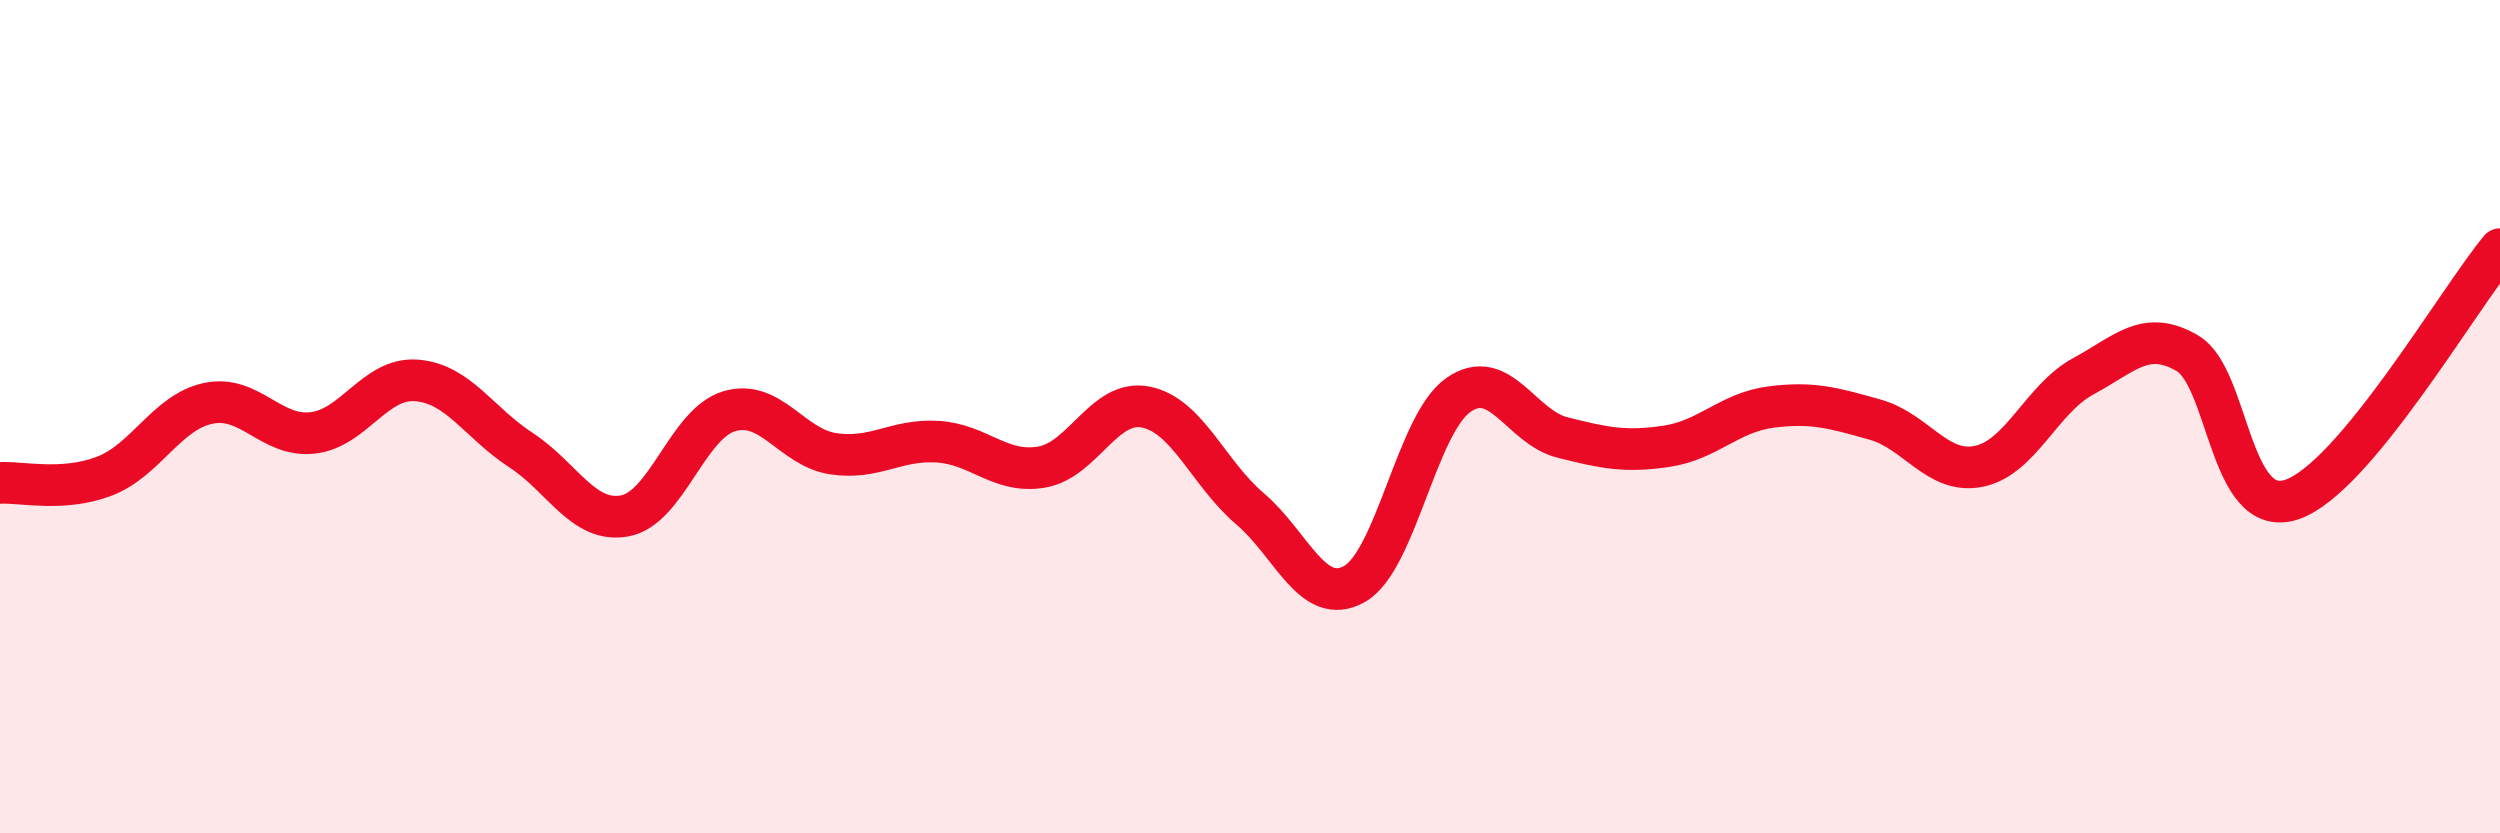 
    <svg width="60" height="20" viewBox="0 0 60 20" xmlns="http://www.w3.org/2000/svg">
      <path
        d="M 0,11.59 C 0.5,11.56 1.5,11.81 2.5,11.43 C 3.5,11.05 4,9.89 5,9.68 C 6,9.47 6.5,10.5 7.5,10.39 C 8.5,10.28 9,9.05 10,9.13 C 11,9.21 11.5,10.15 12.5,10.8 C 13.5,11.45 14,12.57 15,12.38 C 16,12.19 16.5,10.17 17.5,9.87 C 18.5,9.57 19,10.74 20,10.89 C 21,11.04 21.5,10.54 22.5,10.6 C 23.5,10.66 24,11.38 25,11.21 C 26,11.04 26.5,9.57 27.5,9.77 C 28.5,9.97 29,11.36 30,12.21 C 31,13.06 31.5,14.57 32.5,14.02 C 33.5,13.47 34,10.18 35,9.48 C 36,8.78 36.5,10.25 37.5,10.5 C 38.5,10.75 39,10.86 40,10.71 C 41,10.56 41.5,9.9 42.5,9.77 C 43.5,9.64 44,9.79 45,10.07 C 46,10.35 46.5,11.4 47.5,11.19 C 48.5,10.98 49,9.57 50,9.03 C 51,8.49 51.5,7.89 52.5,8.48 C 53.5,9.07 53.5,12.49 55,11.99 C 56.5,11.49 59,7.18 60,5.98L60 20L0 20Z"
        fill="#EB0A25"
        opacity="0.1"
        stroke-linecap="round"
        stroke-linejoin="round"
      />
      <path
        d="M 0,11.59 C 0.5,11.56 1.5,11.81 2.5,11.43 C 3.5,11.05 4,9.89 5,9.68 C 6,9.47 6.5,10.5 7.5,10.39 C 8.5,10.28 9,9.05 10,9.13 C 11,9.21 11.5,10.15 12.5,10.8 C 13.5,11.45 14,12.57 15,12.38 C 16,12.19 16.5,10.17 17.5,9.87 C 18.5,9.57 19,10.74 20,10.89 C 21,11.04 21.5,10.54 22.5,10.6 C 23.5,10.66 24,11.38 25,11.21 C 26,11.04 26.5,9.57 27.5,9.77 C 28.5,9.97 29,11.36 30,12.21 C 31,13.06 31.5,14.57 32.5,14.02 C 33.5,13.47 34,10.18 35,9.48 C 36,8.78 36.5,10.25 37.5,10.5 C 38.5,10.75 39,10.86 40,10.71 C 41,10.56 41.5,9.9 42.5,9.77 C 43.5,9.64 44,9.79 45,10.07 C 46,10.35 46.5,11.4 47.5,11.19 C 48.5,10.98 49,9.57 50,9.03 C 51,8.49 51.5,7.89 52.5,8.48 C 53.5,9.07 53.5,12.49 55,11.99 C 56.5,11.49 59,7.18 60,5.98"
        stroke="#EB0A25"
        stroke-width="1"
        fill="none"
        stroke-linecap="round"
        stroke-linejoin="round"
      />
    </svg>
  